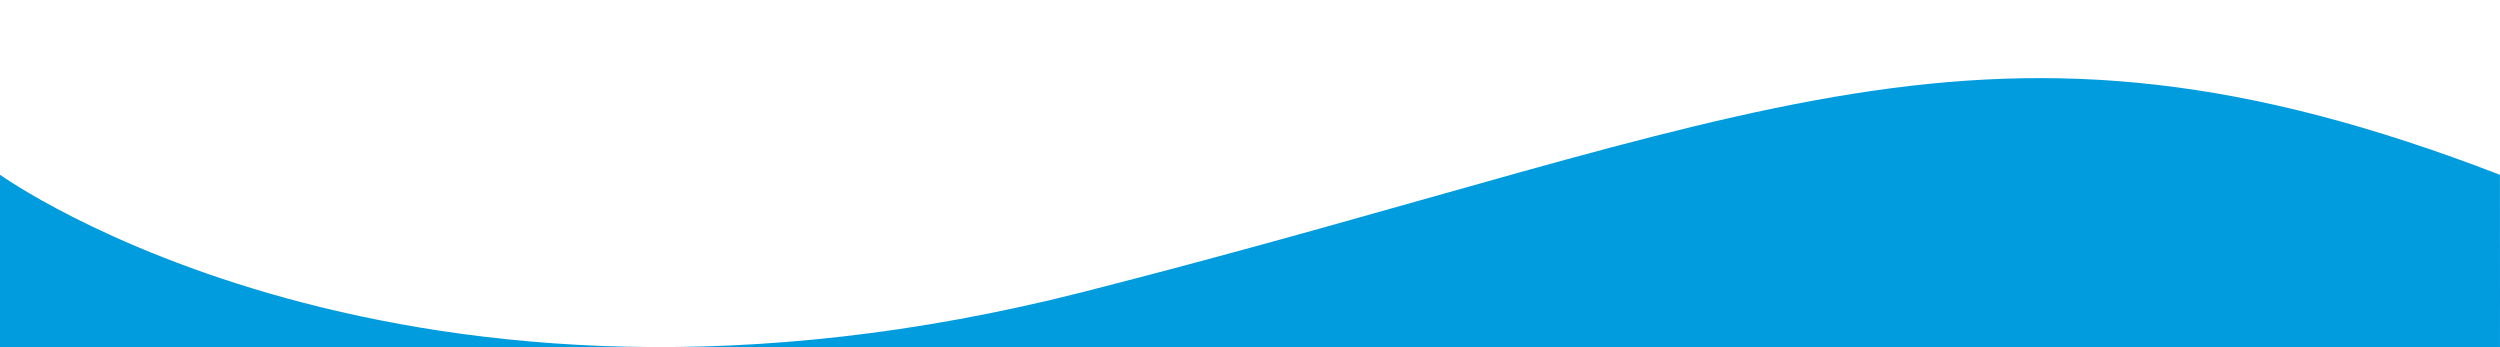 <svg xmlns="http://www.w3.org/2000/svg" xmlns:xlink="http://www.w3.org/1999/xlink" viewBox="60 80 1440 200">
    <defs>
        <filter id="Path_185" x="0" y="0" width="1560.004" height="238.35" filterUnits="userSpaceOnUse">
            <feGaussianBlur stdDeviation="20" result="blur"></feGaussianBlur>
            <feFlood flood-color="#333" flood-opacity="0.050"></feFlood>
            <feComposite operator="in" in2="blur"></feComposite>
            <feComposite in="SourceGraphic"></feComposite>
        </filter>
    </defs>
    <g transform="matrix(1, 0, 0, 1, 0, 45)" filter="url(#Path_185)">
        <path id="Path_185-2" data-name="Path 185" d="M9083-852.788s232.281,167.334,624.051,67.5,518.738-182.053,815.906-67.46c.105.2,0,137.666,0,137.666L9083-716.036Z" transform="translate(-9023 988.43)" fill="#009CDE"></path>
    </g>
</svg>